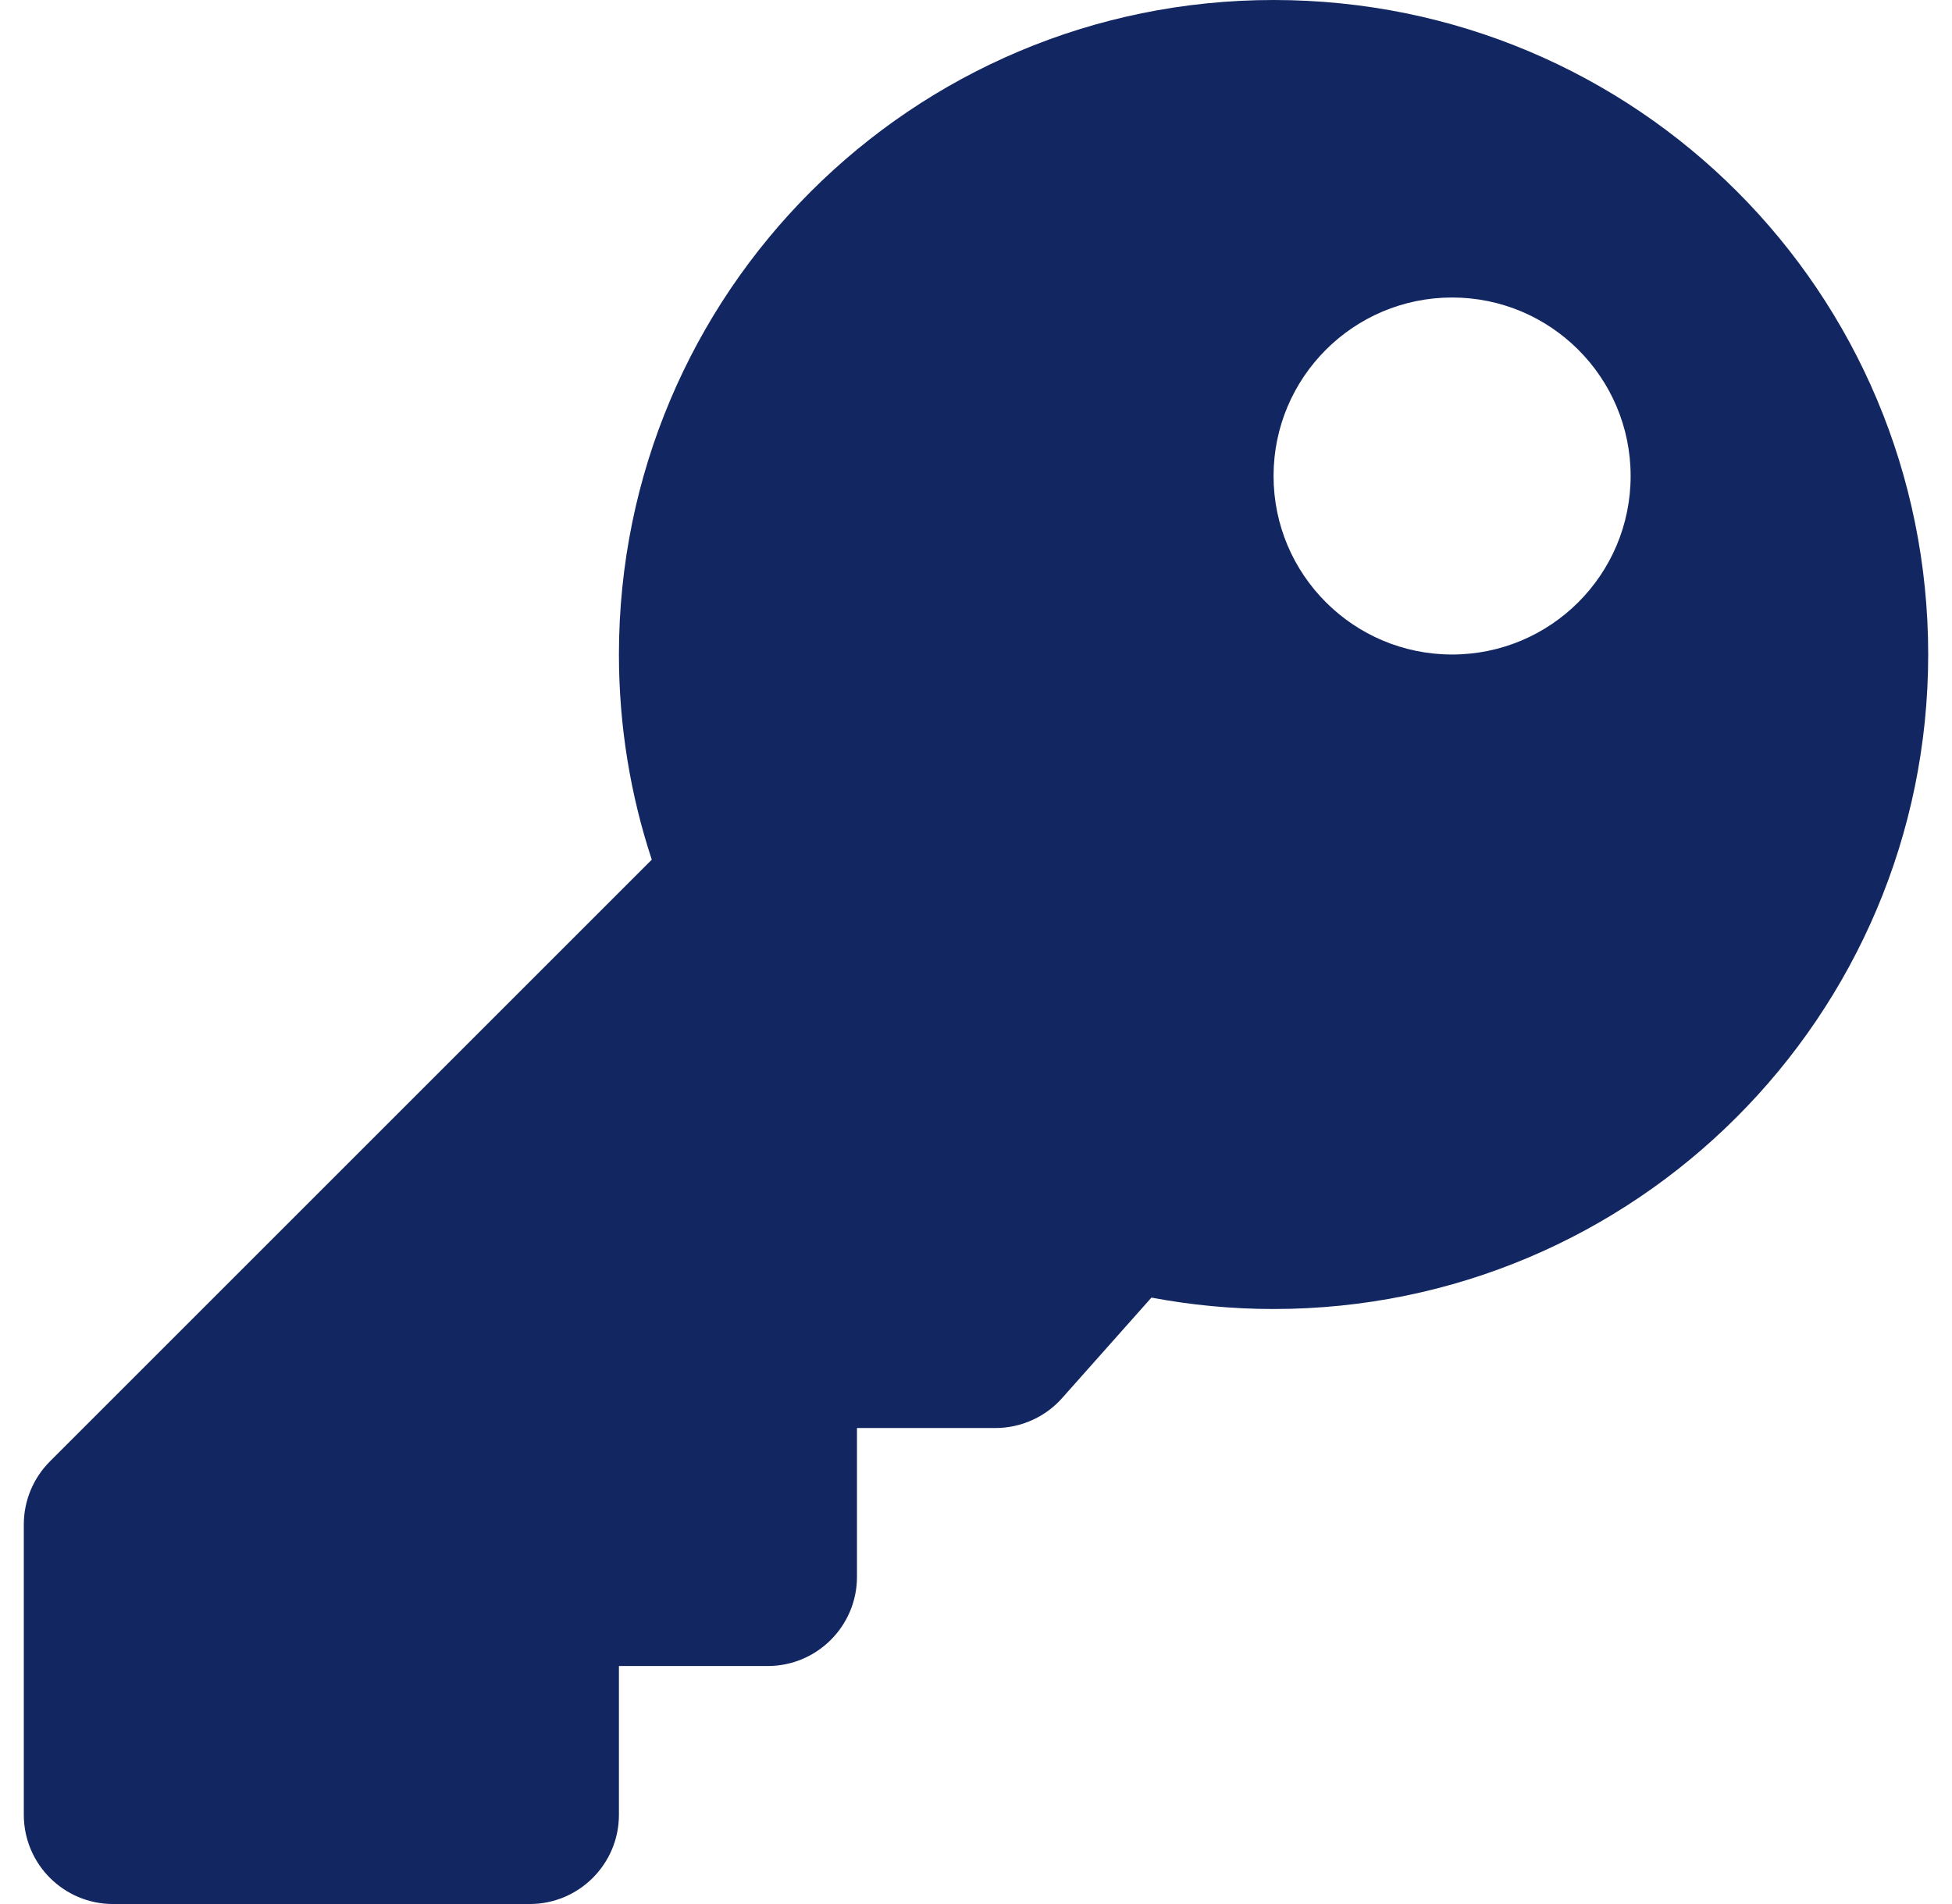 <svg width="41" height="40" viewBox="0 0 41 40" fill="none" xmlns="http://www.w3.org/2000/svg">
<path d="M40.5 13.75C40.5 21.344 34.344 27.5 26.75 27.5C25.873 27.5 25.016 27.417 24.185 27.26L22.309 29.371C22.134 29.569 21.918 29.727 21.676 29.835C21.435 29.944 21.173 30 20.908 30H18V33.125C18 34.16 17.16 35 16.125 35H13V38.125C13 39.16 12.161 40 11.125 40H2.375C1.339 40 0.5 39.16 0.5 38.125V32.027C0.5 31.529 0.698 31.052 1.049 30.701L13.69 18.06C13.243 16.704 13 15.255 13 13.75C13 6.156 19.156 7.81257e-05 26.75 7.46295e-10C34.366 -7.81243e-05 40.5 6.134 40.5 13.75ZM26.75 10C26.75 12.071 28.429 13.75 30.5 13.75C32.571 13.75 34.25 12.071 34.25 10C34.25 7.929 32.571 6.25 30.5 6.25C28.429 6.25 26.75 7.929 26.75 10Z" fill="#122661"/>
</svg>

